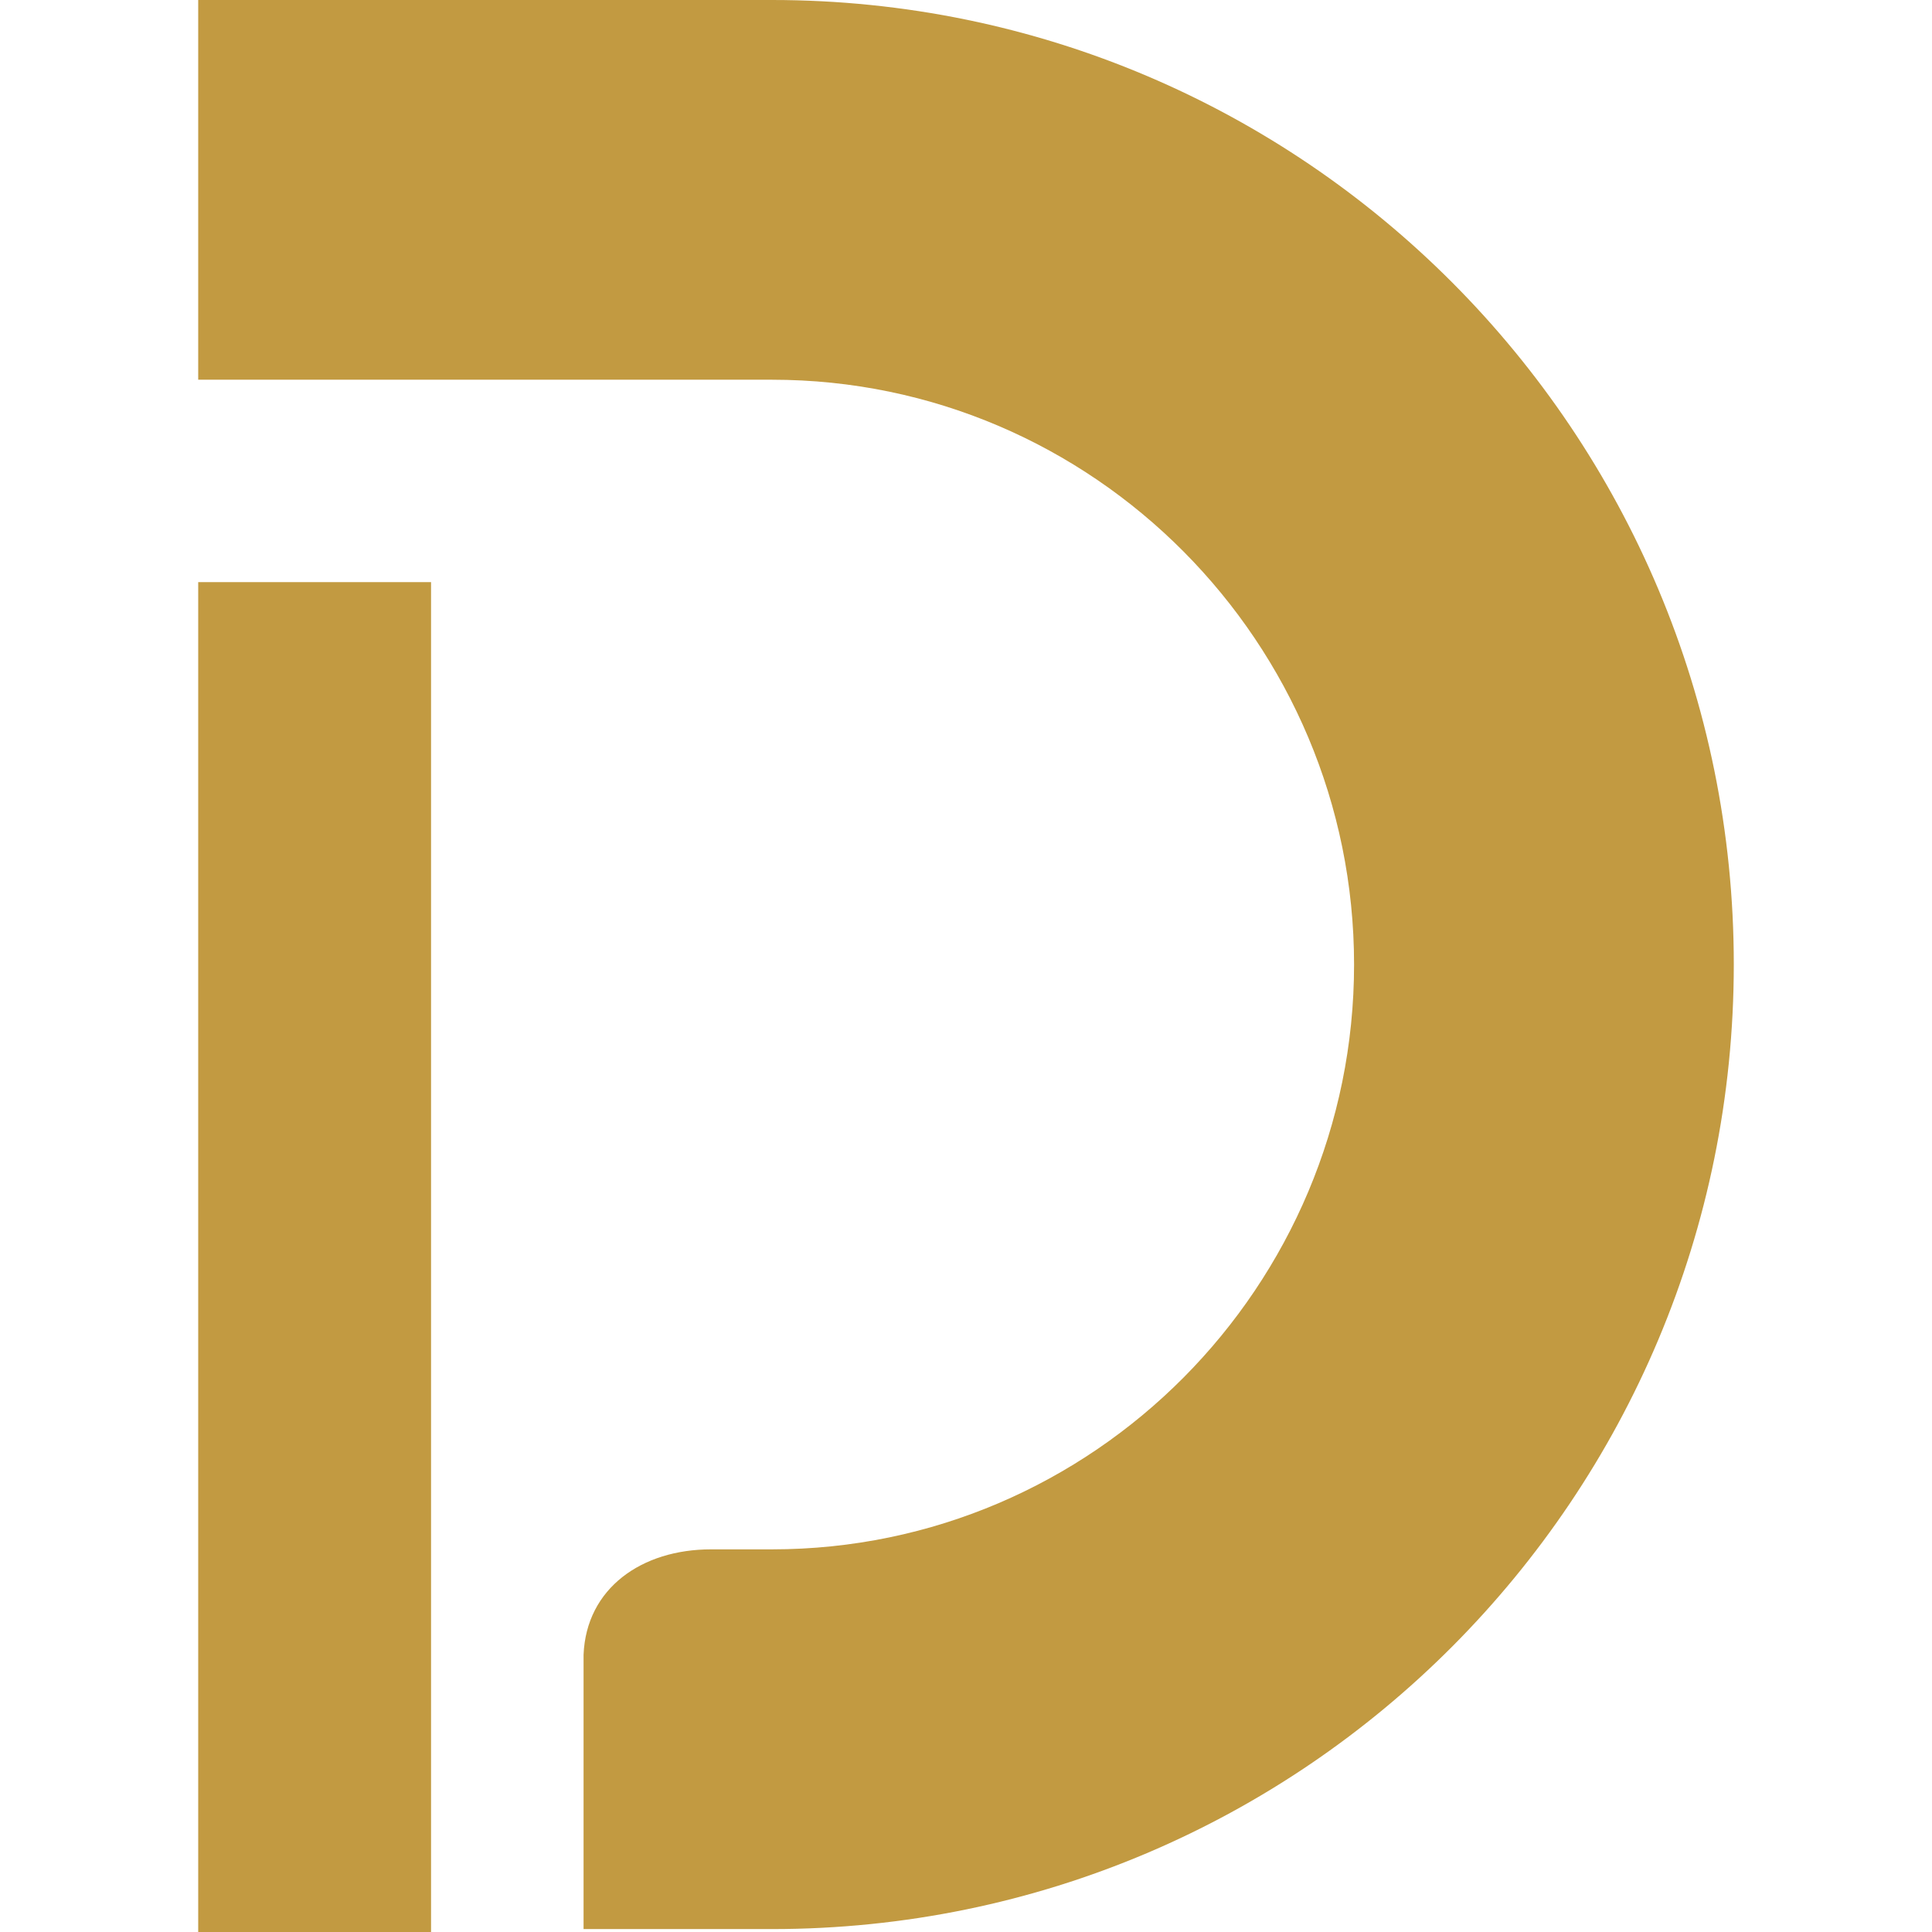 <?xml version="1.0" encoding="UTF-8" standalone="no"?>
<!-- Created with Inkscape (http://www.inkscape.org/) -->

<svg
   width="35"
   height="35"
   viewBox="0 0 9.26 9.26"
   version="1.1"
   id="svg9888"
   inkscape:version="1.2.2 (b0a8486541, 2022-12-01)"
   sodipodi:docname="DvorakInvestments_logo_2025_icon_35x35_C29A41.svg"
   inkscape:export-filename="DvorakInvestments_logo_2025_icon_C29A41.png"
   inkscape:export-xdpi="96"
   inkscape:export-ydpi="96"
   xmlns:inkscape="http://www.inkscape.org/namespaces/inkscape"
   xmlns:sodipodi="http://sodipodi.sourceforge.net/DTD/sodipodi-0.dtd"
   xmlns="http://www.w3.org/2000/svg"
   xmlns:svg="http://www.w3.org/2000/svg">
  <sodipodi:namedview
     id="namedview9890"
     pagecolor="#ffffff"
     bordercolor="#666666"
     borderopacity="1.0"
     inkscape:showpageshadow="2"
     inkscape:pageopacity="0.0"
     inkscape:pagecheckerboard="0"
     inkscape:deskcolor="#d1d1d1"
     inkscape:document-units="mm"
     showgrid="false"
     inkscape:zoom="5.0192677"
     inkscape:cx="4.4827256"
     inkscape:cy="51.202688"
     inkscape:window-width="1920"
     inkscape:window-height="1164"
     inkscape:window-x="0"
     inkscape:window-y="437"
     inkscape:window-maximized="1"
     inkscape:current-layer="layer1" />
  <defs
     id="defs9885">
    <linearGradient
       id="Nepojmenovaný_přechod"
       data-name="Nepojmenovaný přechod"
       x1="-415.5"
       y1="706"
       x2="-416.4"
       y2="705"
       gradientTransform="matrix(12.641,0,0,-15.898,5264.98,11219.869)"
       gradientUnits="userSpaceOnUse">
      <stop
         offset="0"
         stop-color="#c09a39"
         id="stop4" />
      <stop
         offset=".7"
         stop-color="#ddc678"
         id="stop6" />
      <stop
         offset="1"
         stop-color="#c29d3d"
         id="stop8" />
    </linearGradient>
  </defs>
  <g
     inkscape:label="Layer 1"
     inkscape:groupmode="layer"
     id="layer1">
    <path
       class="st1"
       d="M 3.7,2.3333333e-7 H 0.95 V 1.82 H 3.7 c 1.541,0 2.79,1.262 2.79,2.803 0,1.541 -1.249,2.803 -2.79,2.803 H 3.408 c -0.332,0 -0.598,0.186 -0.611,0.505 v 1.315 h 0.903 c 2.551,0 4.61,-2.073 4.61,-4.624 C 8.31,2.073 6.251,2.3333333e-7 3.7,2.3333333e-7 Z M 2.066,2.79 H 0.95 V 9.26 H 2.066 Z"
       id="path37"
       style="fill:#c29a41;fill-opacity:1;stroke-width:0.133" />
  </g>
</svg>
